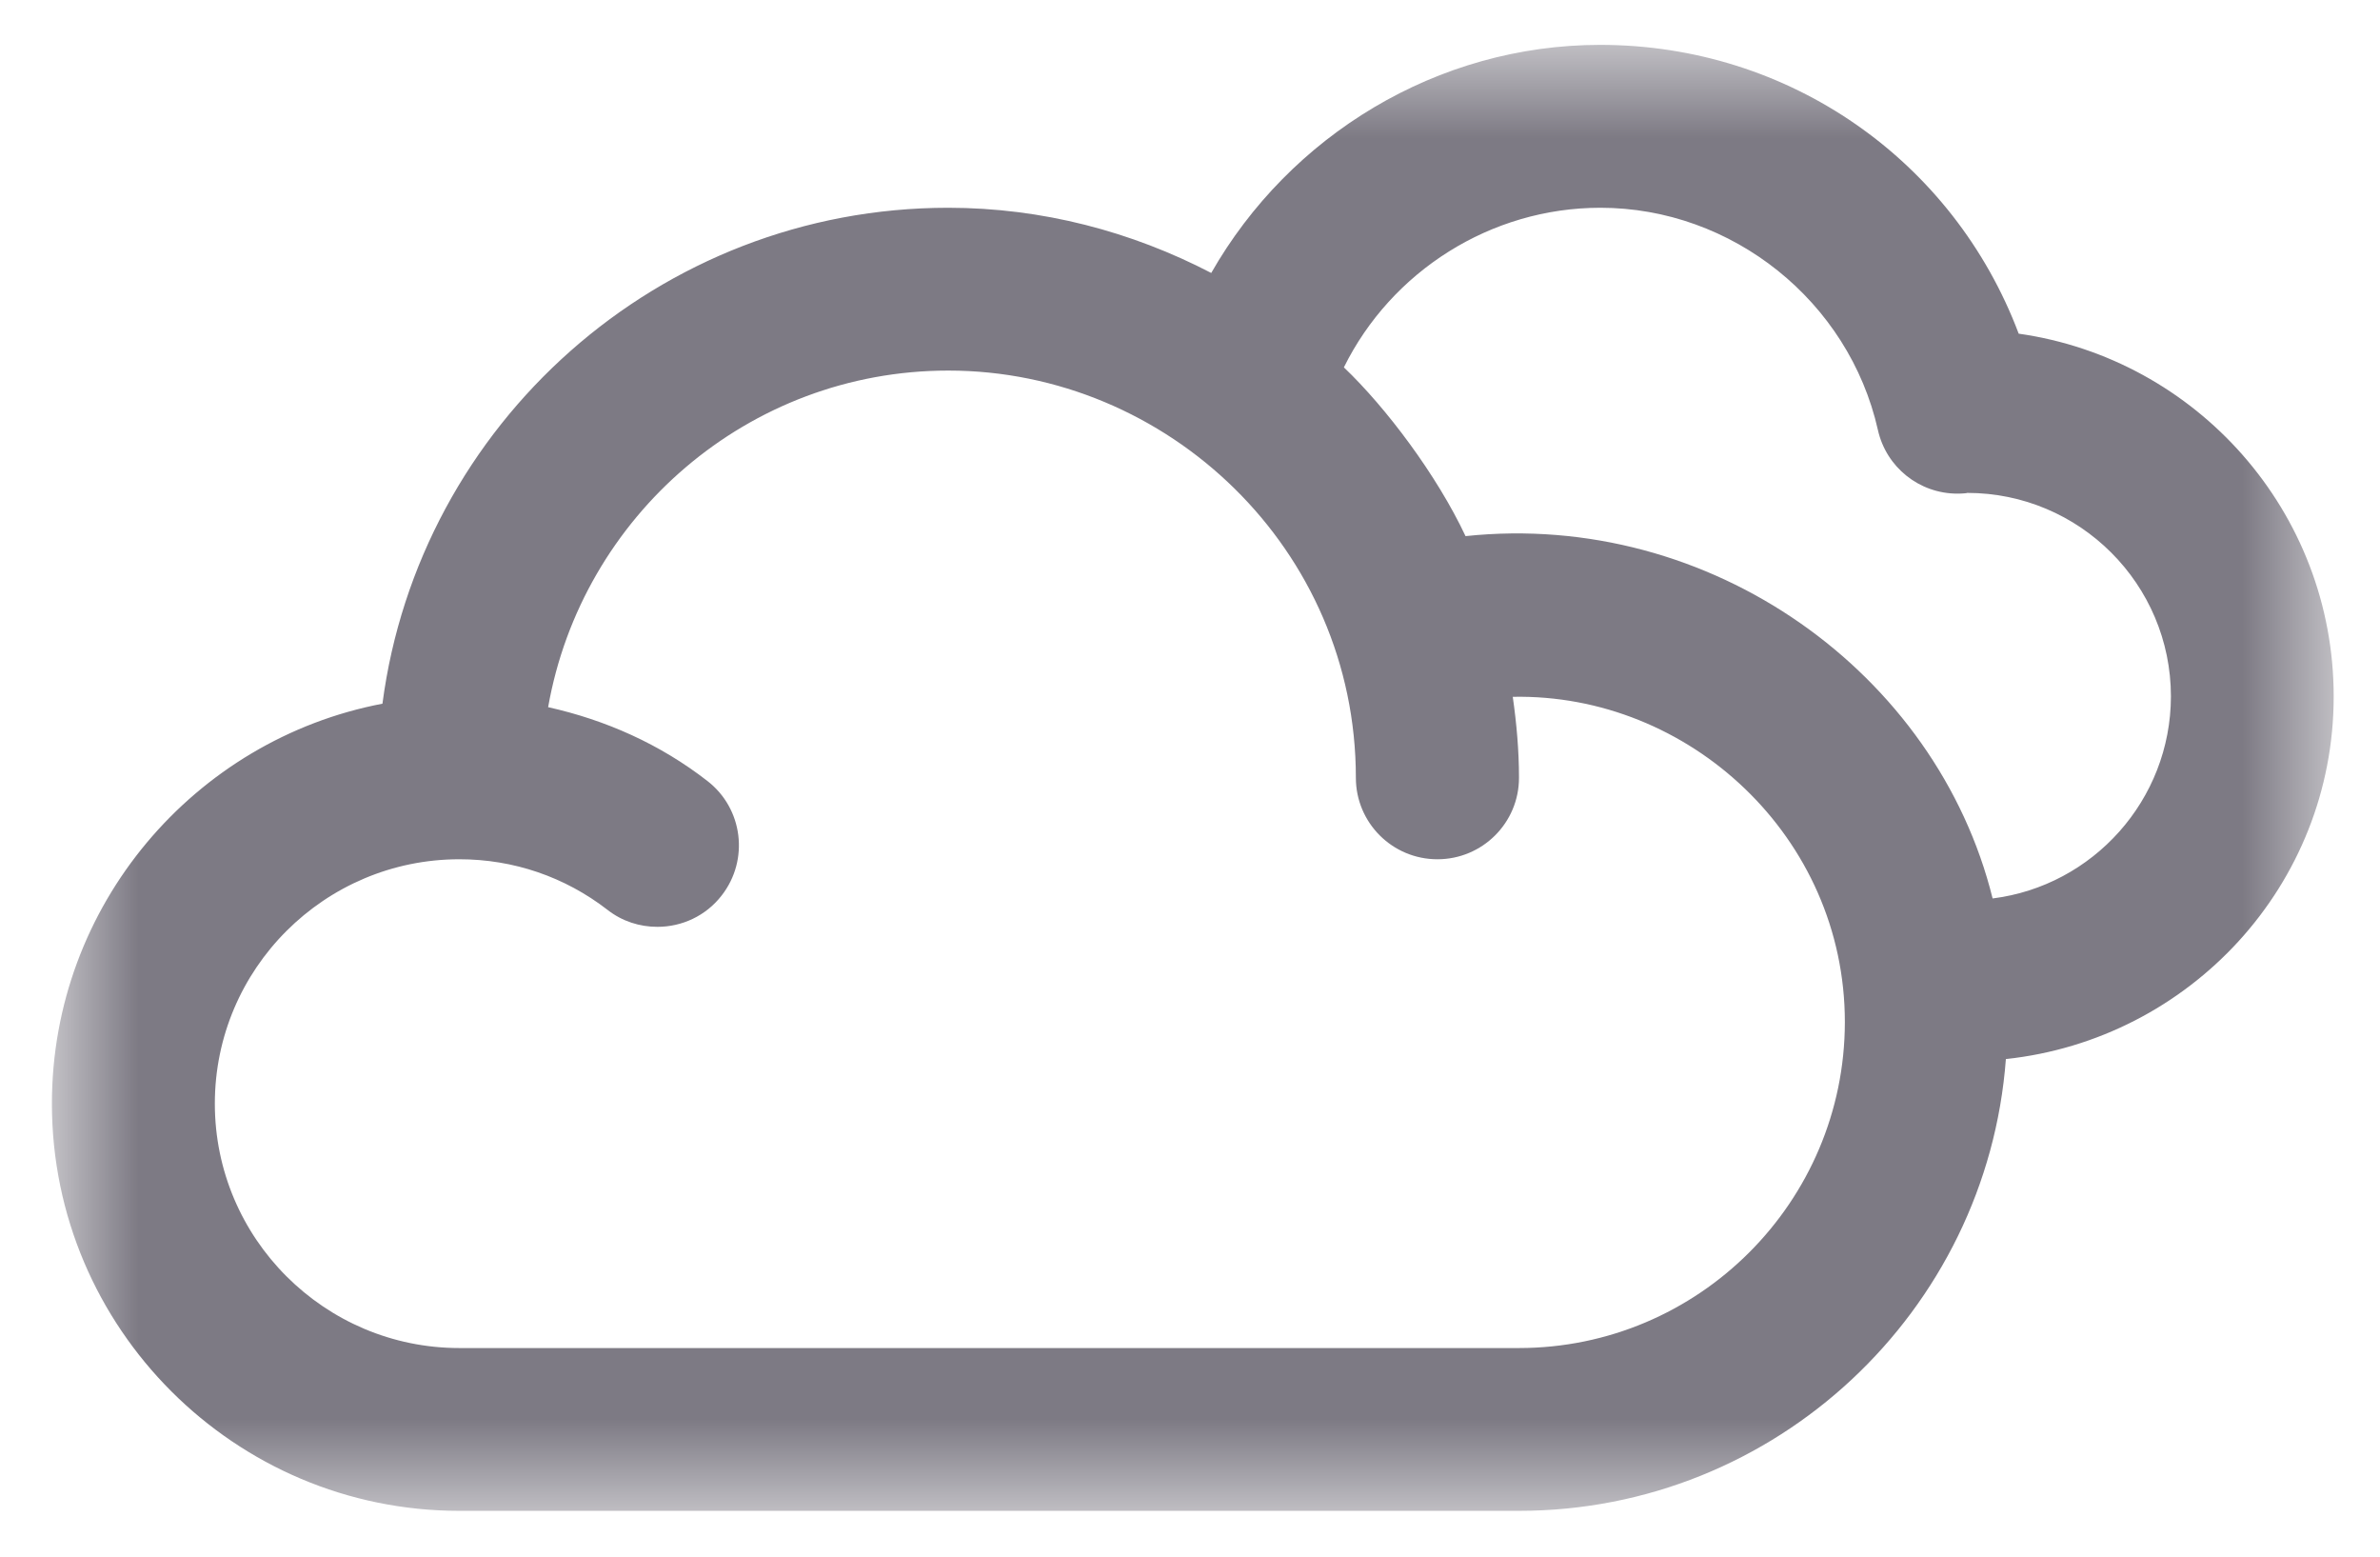 <svg width="26" height="17" viewBox="0 0 26 17" fill="none" xmlns="http://www.w3.org/2000/svg">
<mask id="mask0_2005_10343" style="mask-type:luminance" maskUnits="userSpaceOnUse" x="0" y="0" width="26" height="17">
<path d="M0.56 0.5H25.5V16.5H0.56V0.5Z" fill="white"/>
</mask>
<g mask="url(#mask0_2005_10343)">
<path d="M25.494 7.606C25.494 5.59 23.996 3.919 22.053 3.644C21.342 1.757 19.55 0.49 17.481 0.49C15.699 0.49 14.089 1.48 13.232 2.981C12.364 2.53 11.388 2.269 10.358 2.269C7.198 2.269 4.578 4.633 4.178 7.685C2.125 8.077 0.567 9.887 0.567 12.053C0.567 14.504 2.565 16.5 5.018 16.5H16.592C19.402 16.5 21.706 14.32 21.913 11.566C23.92 11.351 25.494 9.667 25.494 7.606ZM16.592 14.722H5.018C3.545 14.722 2.347 13.525 2.347 12.053C2.347 10.581 3.545 9.384 5.018 9.384C5.61 9.384 6.17 9.576 6.636 9.936C6.798 10.063 6.99 10.122 7.182 10.122C7.448 10.122 7.711 10.004 7.885 9.778C8.186 9.39 8.117 8.831 7.729 8.53C7.21 8.126 6.616 7.863 5.988 7.723C6.355 5.64 8.17 4.047 10.36 4.047C12.756 4.047 14.812 5.996 14.812 8.494C14.812 8.985 15.21 9.384 15.703 9.384C16.194 9.384 16.594 8.987 16.594 8.494C16.594 8.198 16.568 7.903 16.526 7.61C18.451 7.572 20.154 9.139 20.154 11.163C20.152 13.125 18.556 14.722 16.592 14.722ZM21.768 9.812C21.158 7.349 18.689 5.572 16.01 5.855C15.697 5.189 15.142 4.451 14.681 4.012C15.2 2.963 16.285 2.269 17.483 2.269C18.924 2.269 20.198 3.29 20.515 4.696C20.606 5.102 20.966 5.391 21.384 5.391C21.437 5.391 21.491 5.386 21.491 5.383C22.718 5.383 23.716 6.38 23.716 7.606C23.714 8.738 22.863 9.675 21.768 9.812Z" fill="#7D7A84"/>
</g>
</svg>
